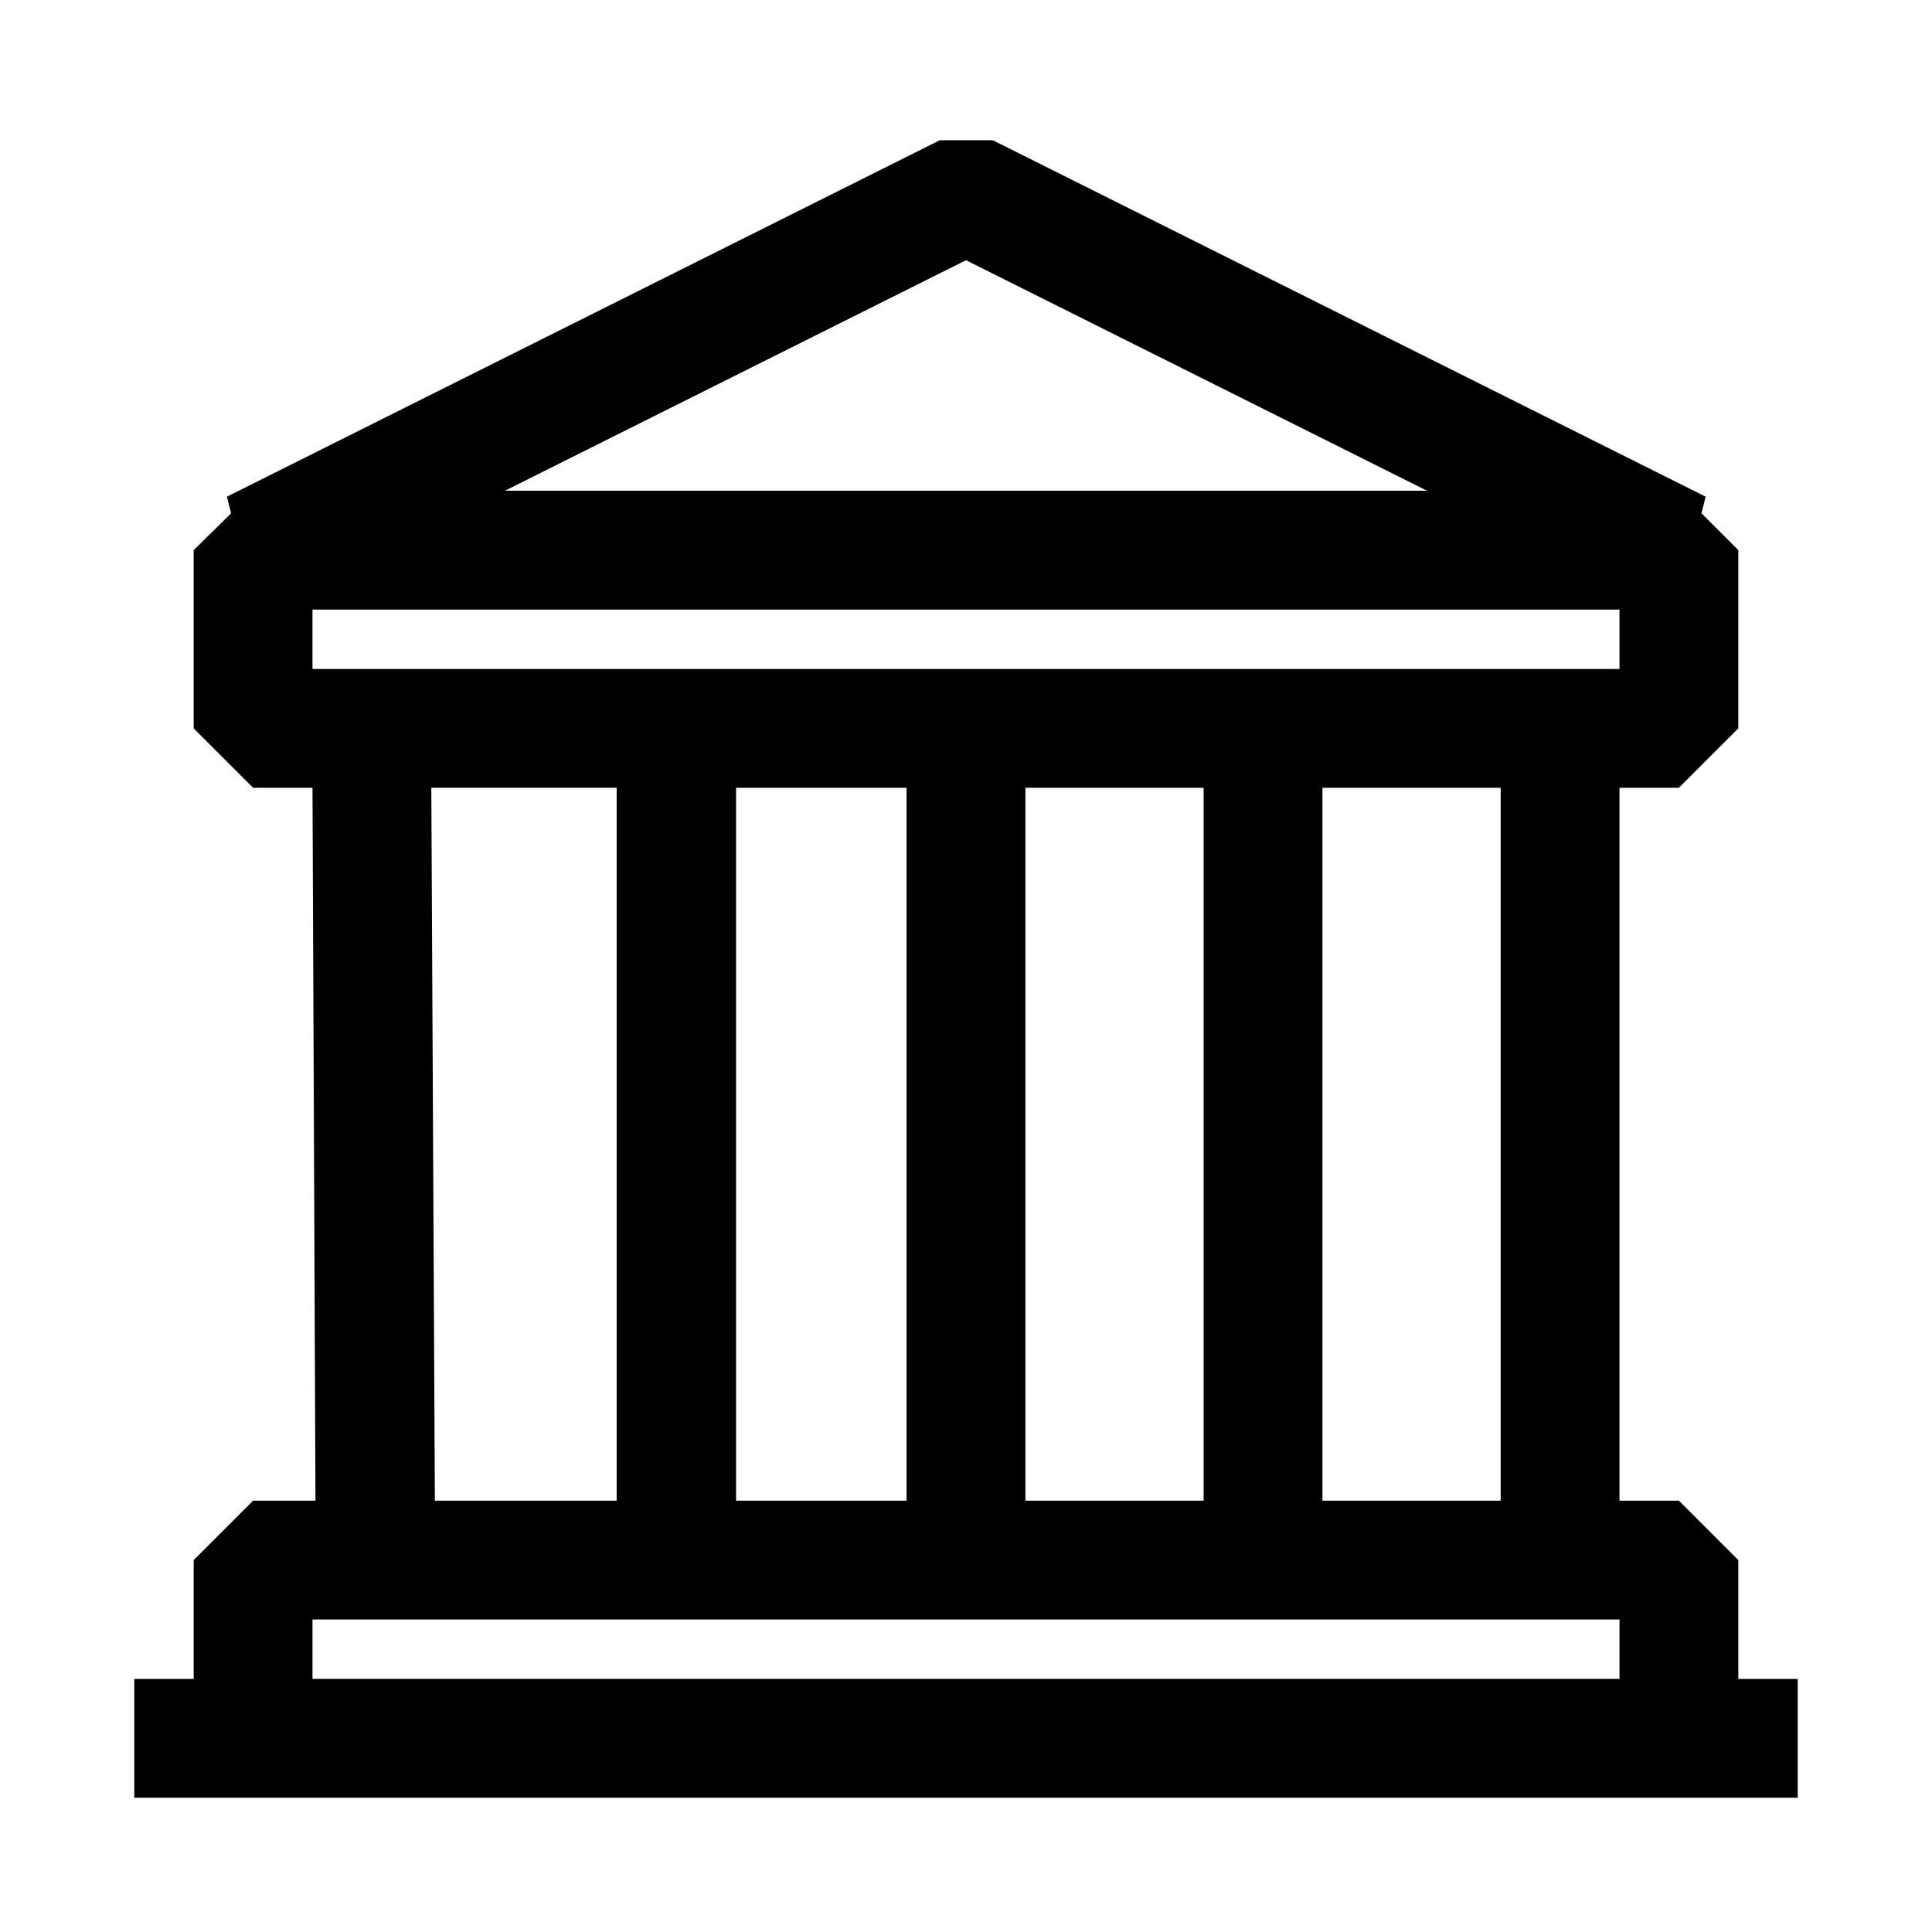 <?xml version="1.0" encoding="UTF-8"?>
<!-- The Best Svg Icon site in the world: iconSvg.co, Visit us! https://iconsvg.co -->
<svg fill="#000000" width="800px" height="800px" version="1.1" viewBox="144 144 512 512" xmlns="http://www.w3.org/2000/svg">
 <path d="m604.67 588.93v-31.488l-15.742-15.742h-15.746v-188.93h15.742l15.742-15.742 0.004-47.234-9.762-9.762 1.102-4.41-188.93-94.465h-14.012l-188.93 94.465 1.102 4.41-9.918 9.762v47.23l15.742 15.742 15.746 0.004 0.789 188.93h-16.531l-15.746 15.742v31.488h-15.742v31.488h440.83v-31.488zm-62.977-47.23h-47.234v-188.93h47.23zm-157.44-188.93v188.93h-45.184v-188.93zm31.488 0h47.23l0.004 188.93h-47.234zm157.44-31.488h-346.37v-15.742h346.37zm-173.18-108.32 122.17 61.086h-244.35zm-141.7 139.8h49.121v188.93h-48.176zm-31.488 236.16v-15.742h346.37v15.742z"/>
</svg>